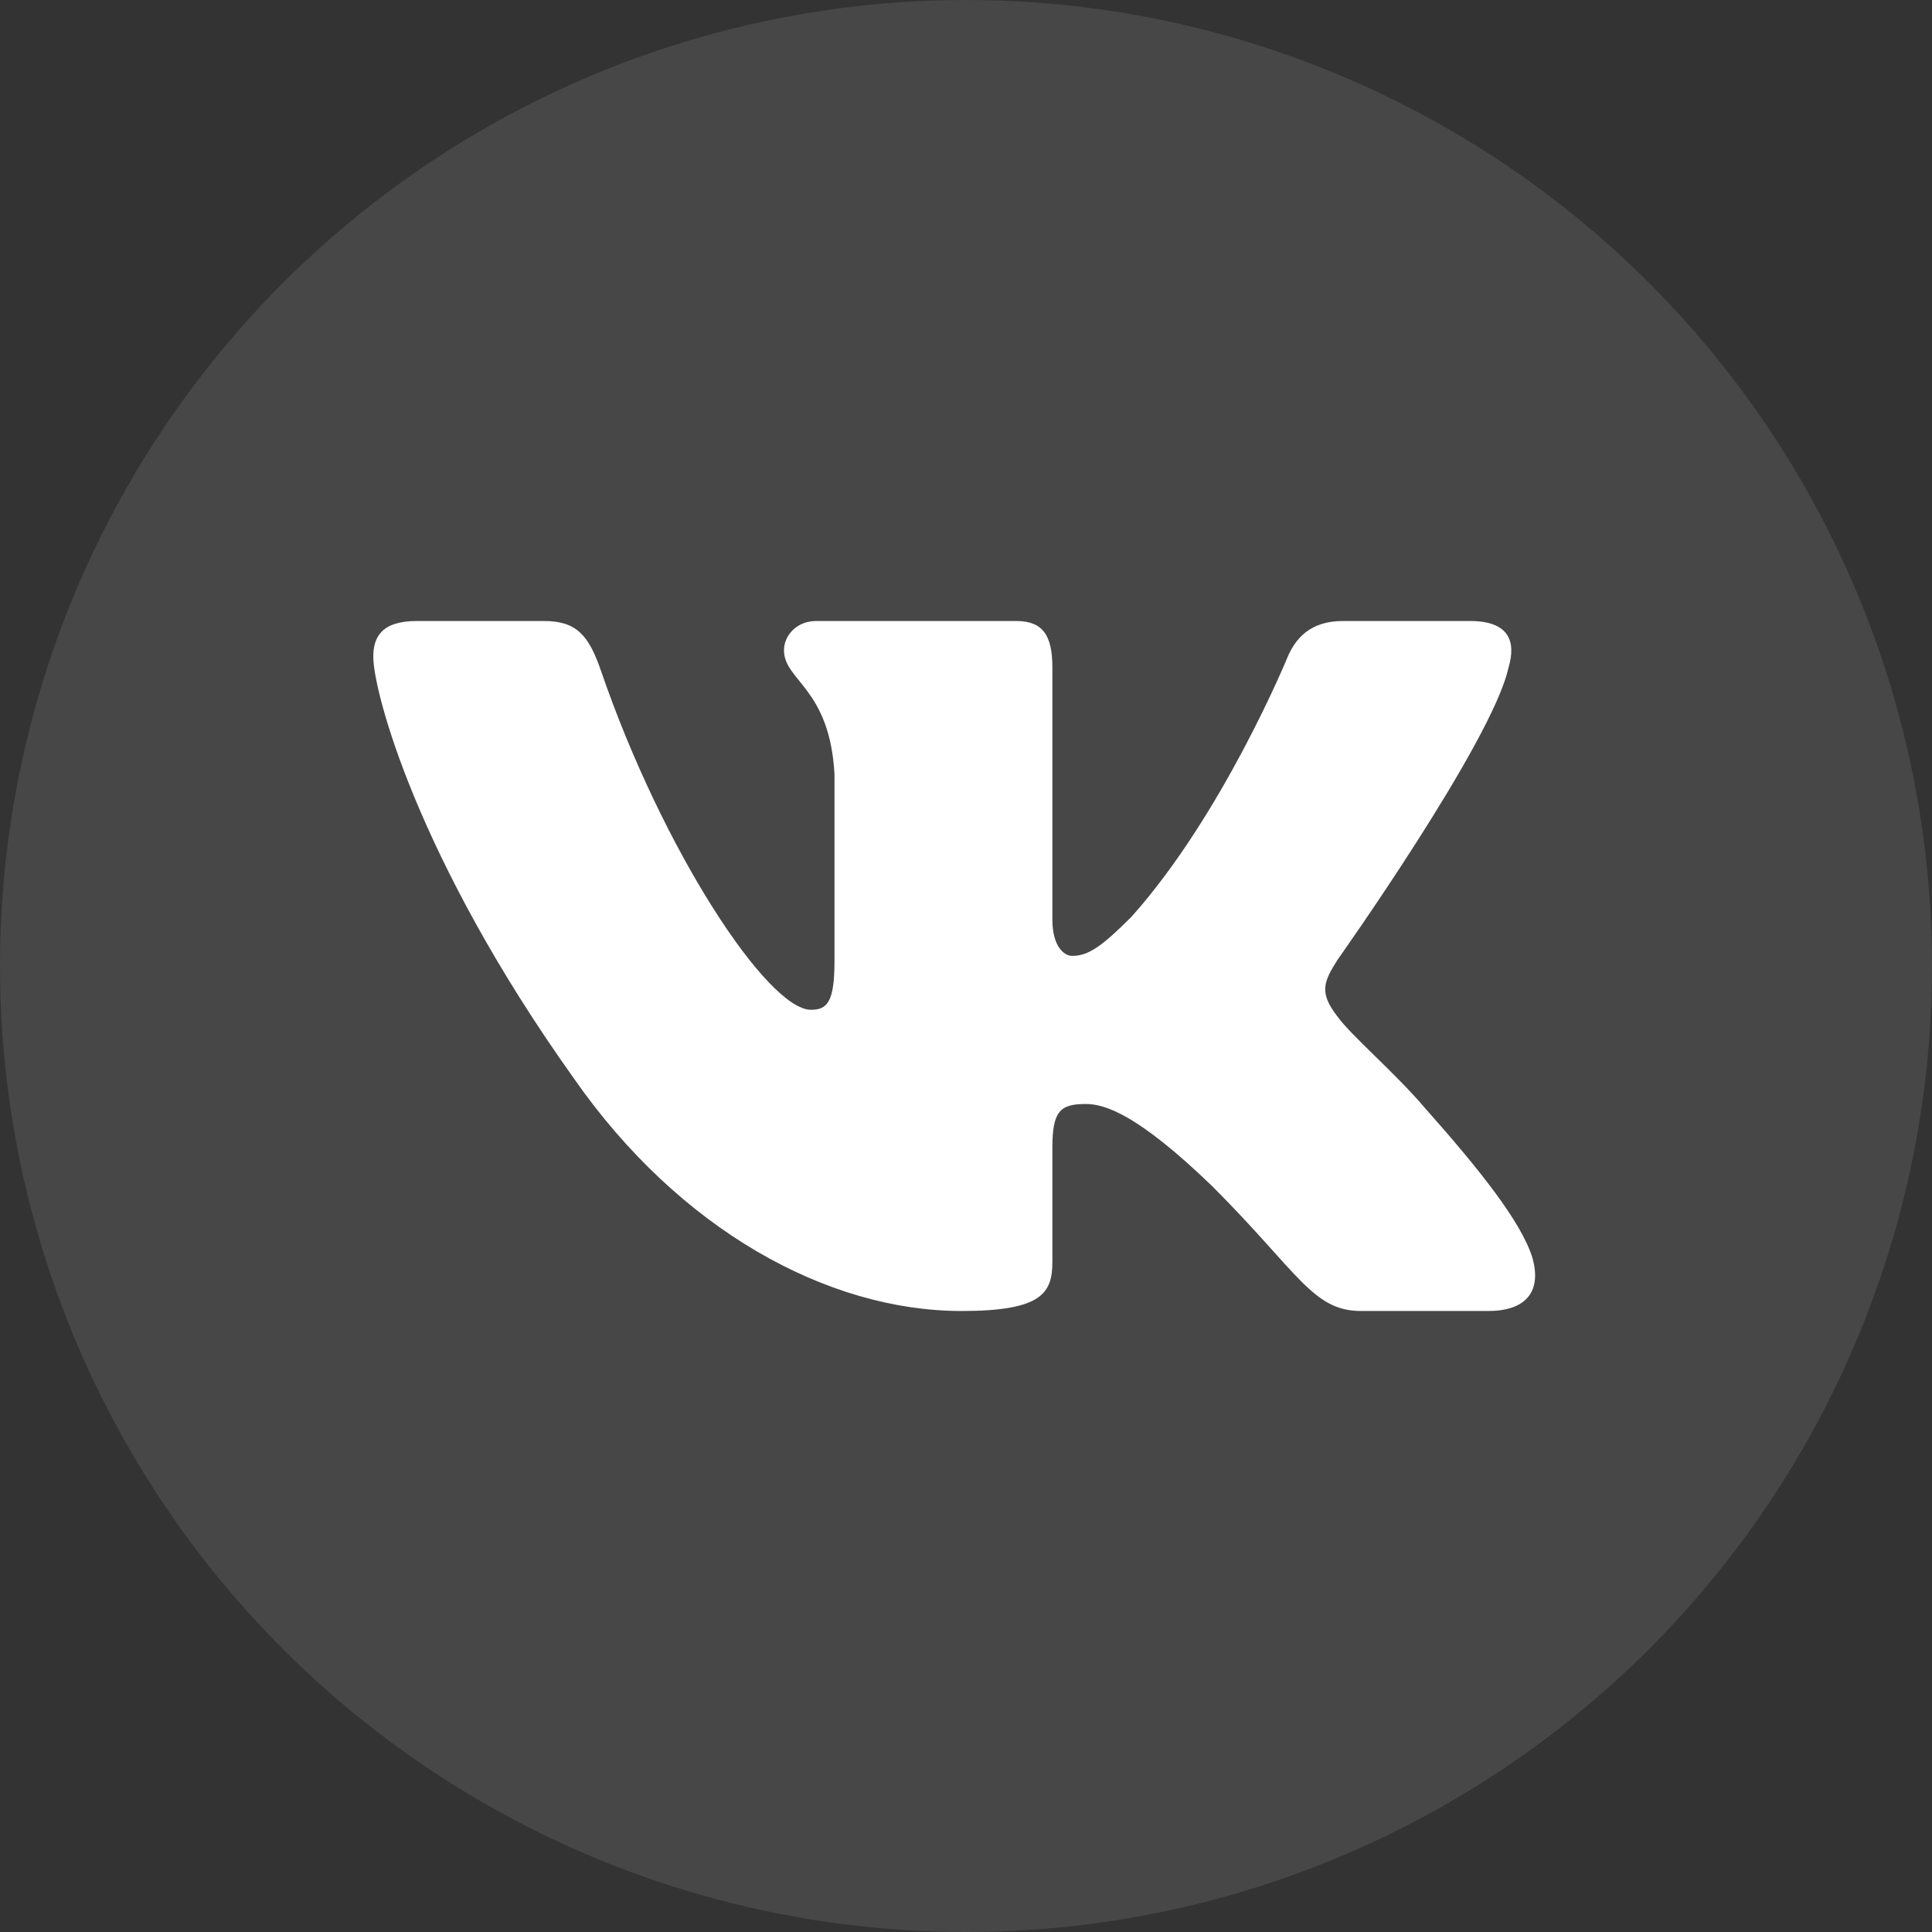 <?xml version="1.0" encoding="UTF-8"?> <svg xmlns="http://www.w3.org/2000/svg" width="56" height="56" viewBox="0 0 56 56" fill="none"><rect x="0" y="0" width="56" height="56" fill="#333333" stroke="none"/><circle cx="28" cy="28" r="28" fill="white" fill-opacity="0.1"></circle><path fill-rule="evenodd" clip-rule="evenodd" d="M43.724 19.354C43.958 18.574 43.724 18 42.609 18H38.925C37.988 18 37.557 18.495 37.323 19.042C37.323 19.042 35.449 23.609 32.795 26.575C31.936 27.434 31.546 27.707 31.077 27.707C30.843 27.707 30.504 27.434 30.504 26.654V19.354C30.504 18.418 30.232 18 29.452 18H23.662C23.076 18 22.724 18.435 22.724 18.847C22.724 19.735 24.051 19.94 24.188 22.438V27.863C24.188 29.053 23.973 29.269 23.505 29.269C22.256 29.269 19.218 24.682 17.416 19.433C17.063 18.412 16.709 18 15.767 18H12.083C11.03 18 10.82 18.495 10.82 19.042C10.82 20.018 12.069 24.858 16.635 31.259C19.68 35.63 23.969 38 27.872 38C30.214 38 30.504 37.474 30.504 36.567V33.263C30.504 32.21 30.726 32 31.468 32C32.014 32 32.95 32.273 35.136 34.381C37.634 36.879 38.046 38 39.451 38H43.136C44.188 38 44.714 37.473 44.411 36.435C44.078 35.399 42.886 33.898 41.303 32.117C40.444 31.103 39.156 30.01 38.766 29.463C38.219 28.761 38.376 28.449 38.766 27.824C38.766 27.824 43.255 21.501 43.724 19.354Z" fill="white"></path></svg> 